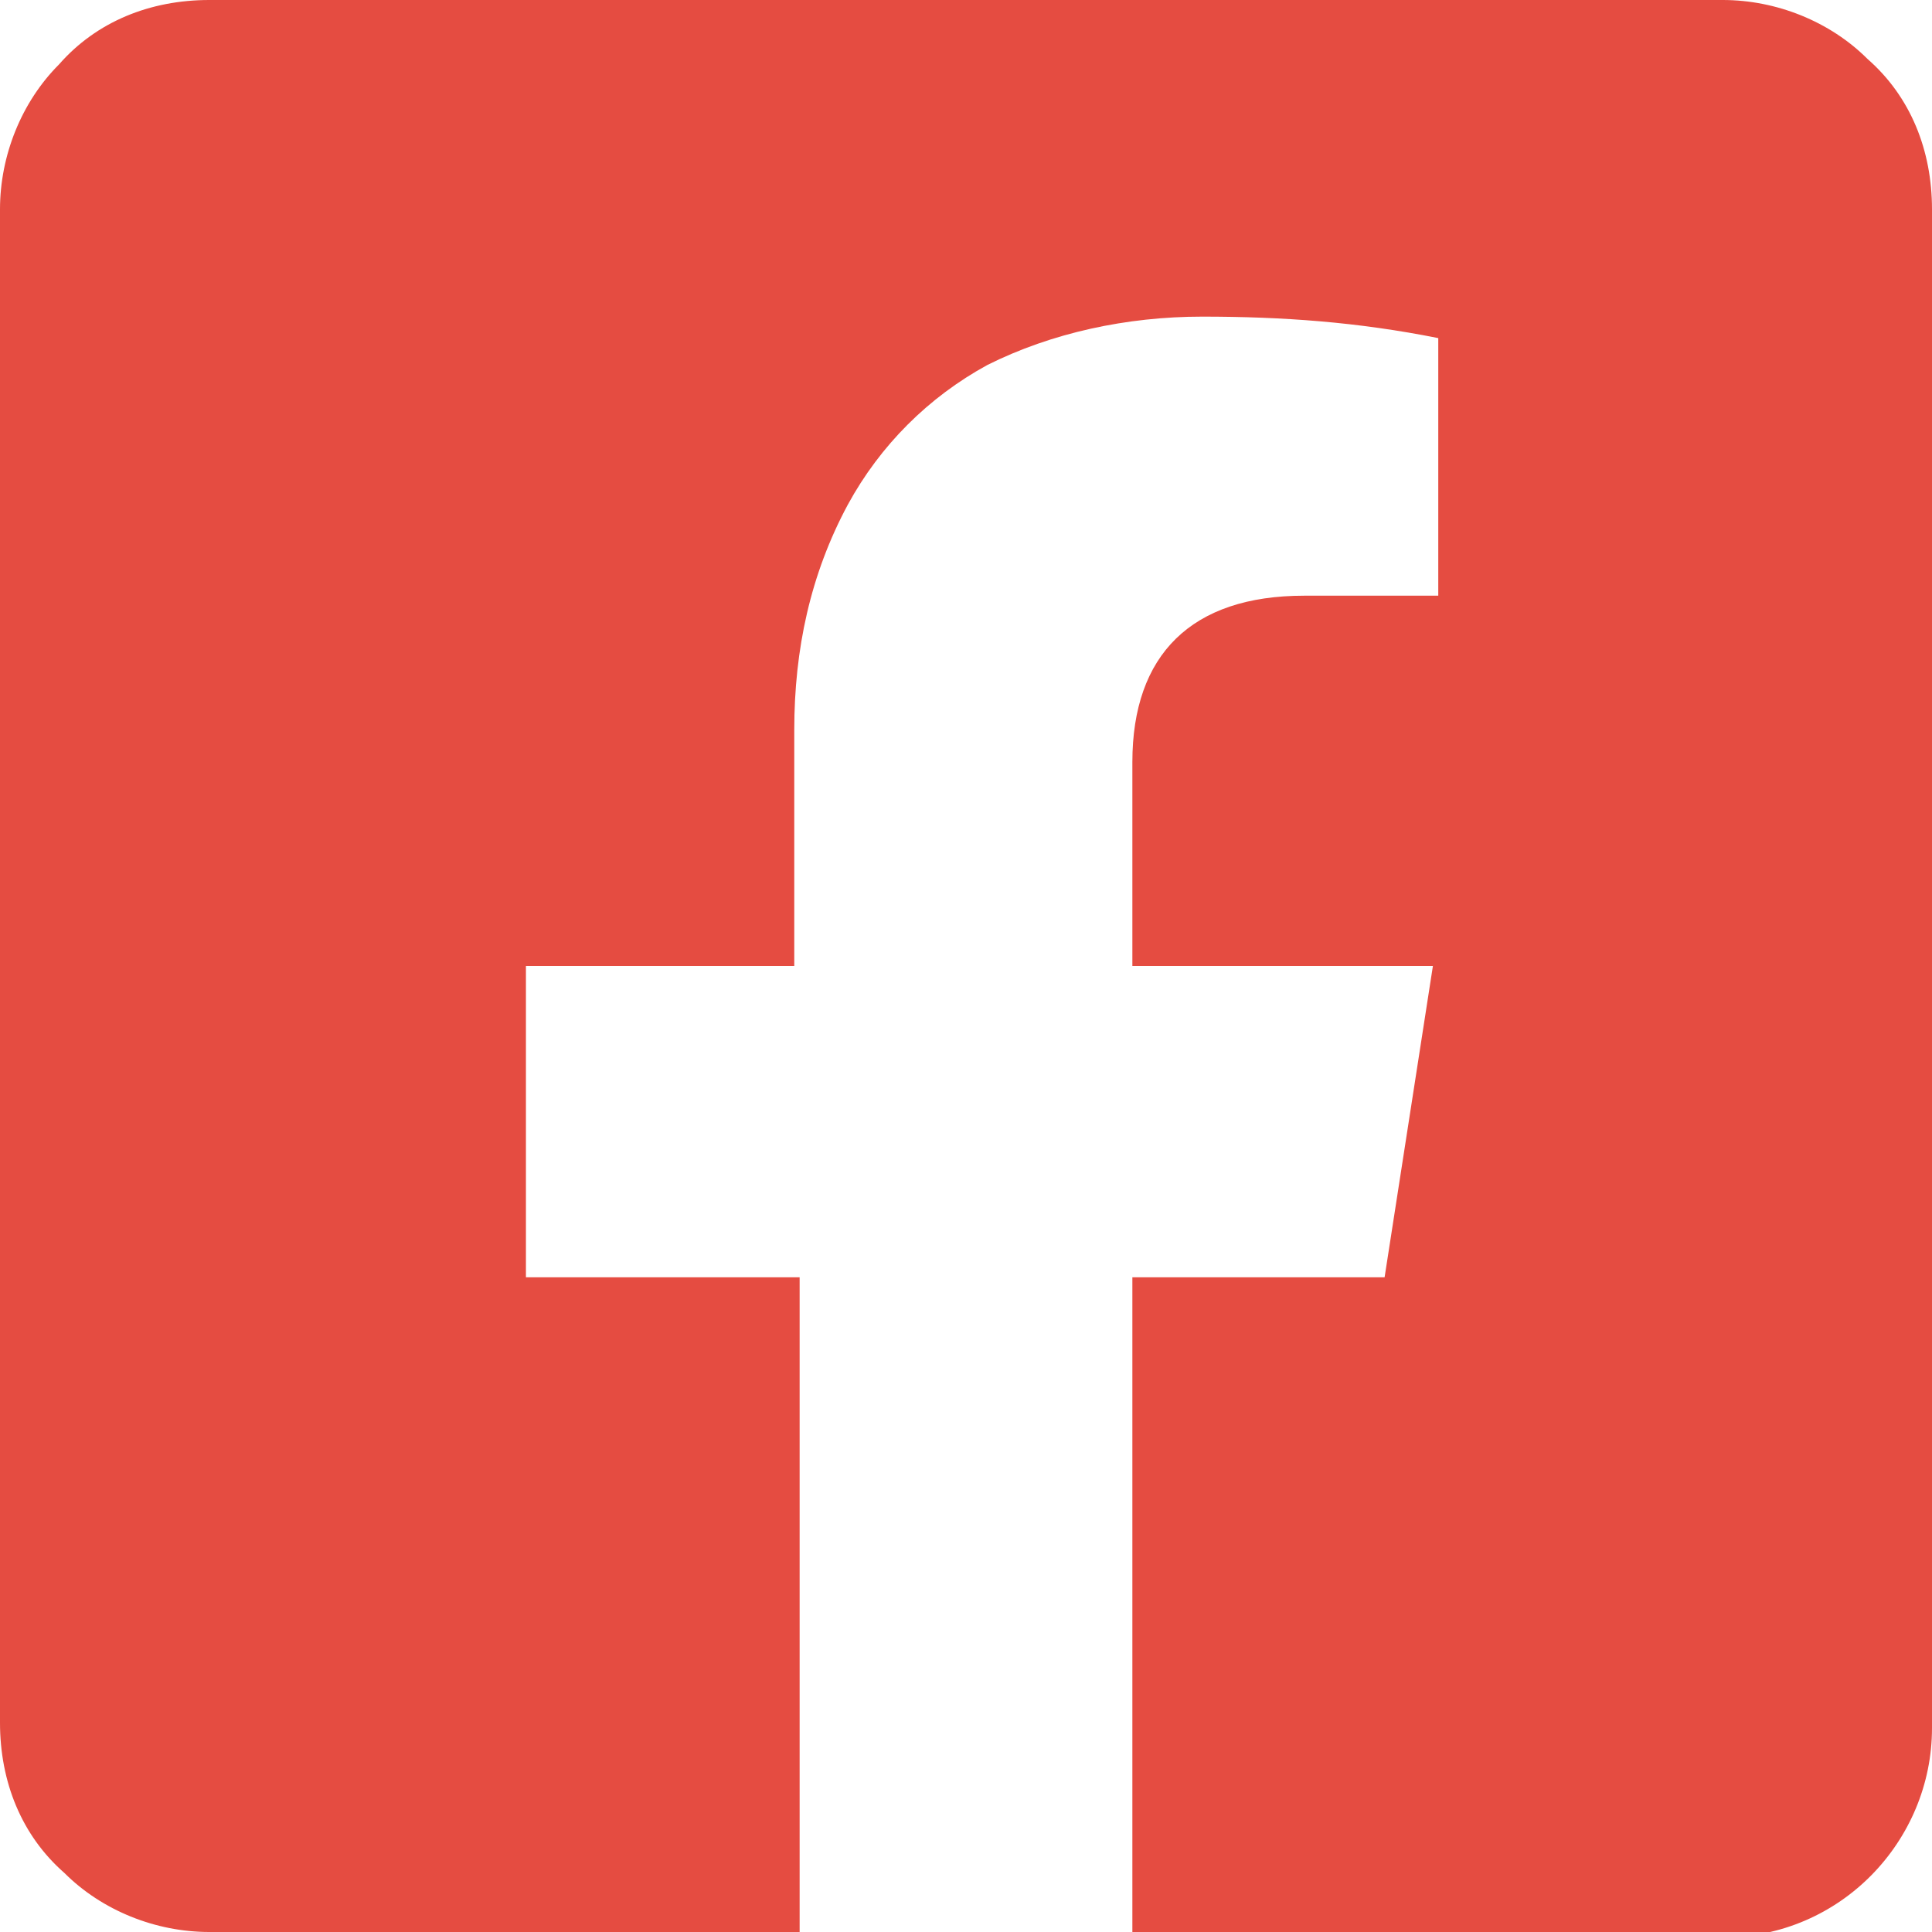<?xml version="1.0" encoding="utf-8"?>
<!-- Generator: Adobe Illustrator 24.3.0, SVG Export Plug-In . SVG Version: 6.00 Build 0)  -->
<svg version="1.1" id="Layer_1" xmlns="http://www.w3.org/2000/svg" xmlns:xlink="http://www.w3.org/1999/xlink" x="0px" y="0px"
	 viewBox="0 0 36 36" style="enable-background:new 0 0 36 36;" xml:space="preserve">
<style type="text/css">
	.st0{fill:#E54C41;}
</style>
<g id="Layer_2_1_">
	<g id="Layer_4">
		<path class="st0" d="M32.1,0c1,0,2,0.4,2.7,1.1C35.6,1.8,36,2.8,36,3.9v28.3c0,2.1-1.7,3.9-3.9,3.9l0,0h-11V23.8h4.7l0.9-5.8h-5.6
			v-3.8c0-2,1.1-3.1,3.2-3.1h2.5V6.3c-1.5-0.3-2.9-0.4-4.4-0.4c-1.4,0-2.8,0.3-4,0.9c-1.1,0.6-2,1.5-2.6,2.6c-0.7,1.3-1,2.7-1,4.2
			V18h-5v5.8h5.1V36h-11c-1,0-2-0.4-2.7-1.1C0.4,34.2,0,33.2,0,32.1V3.9c0-1,0.4-2,1.1-2.7C1.8,0.4,2.8,0,3.9,0H32.1z"/>
	</g>
</g>
</svg>
